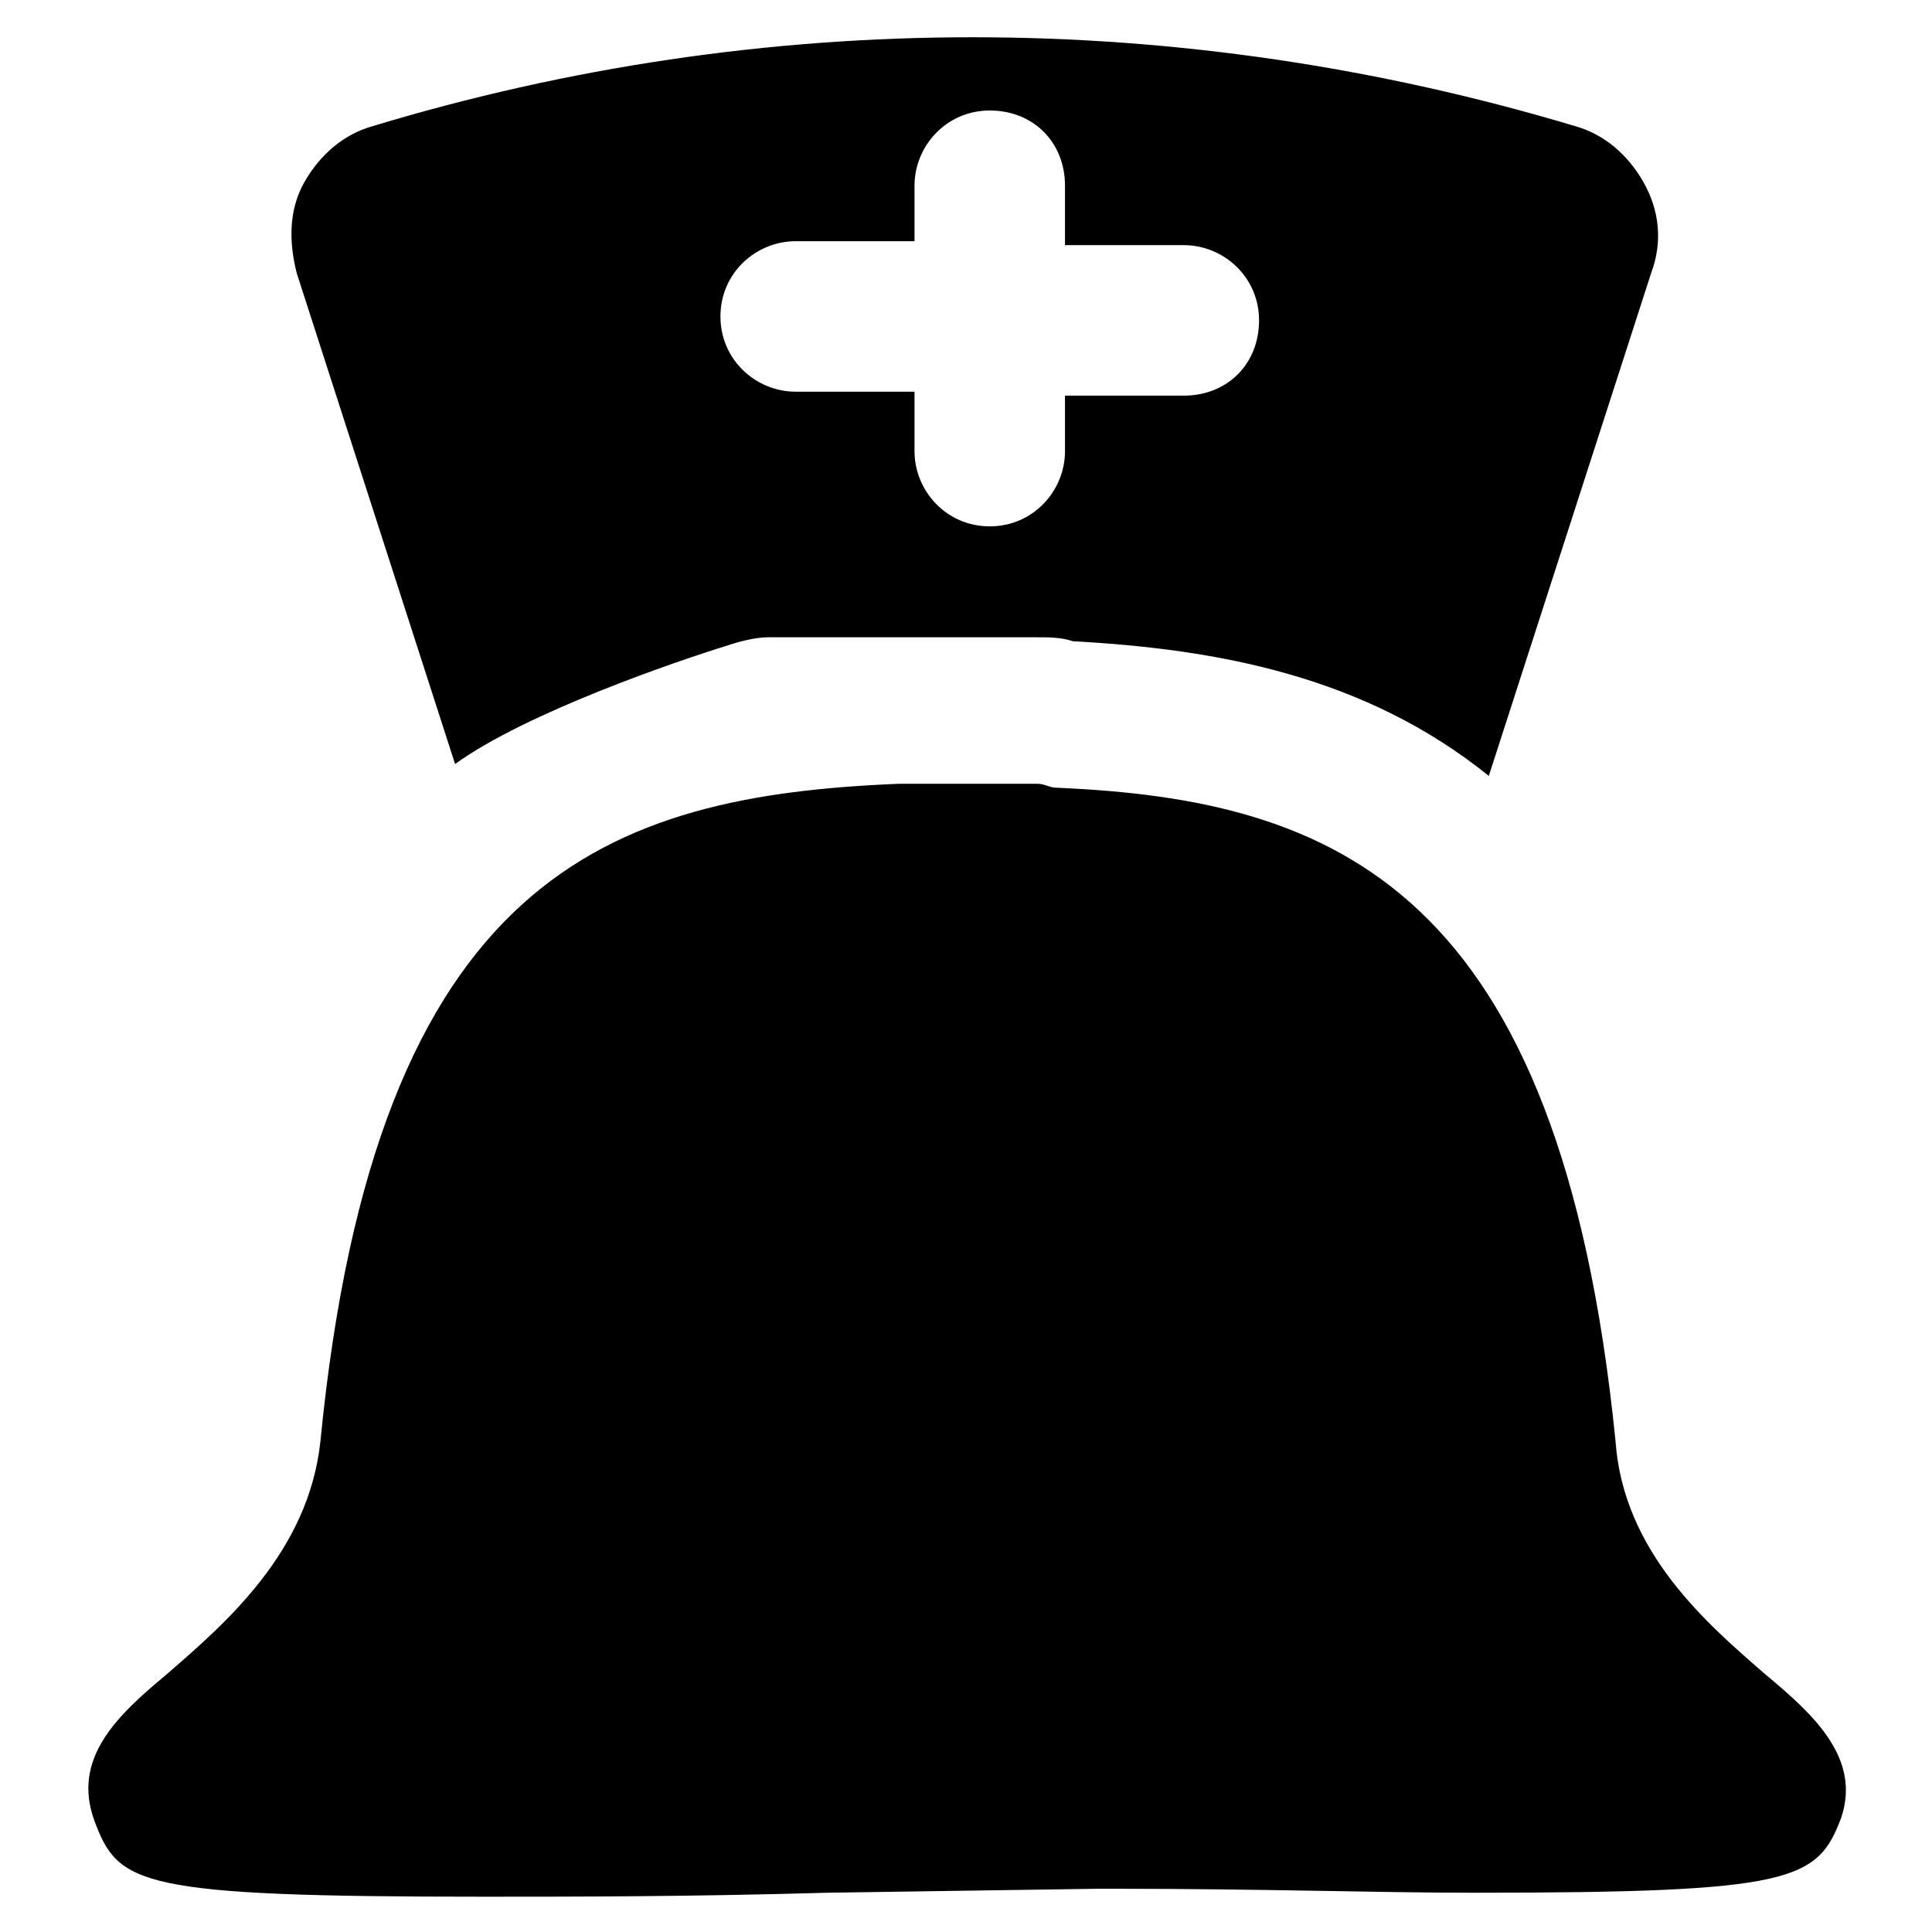 <?xml version="1.0" encoding="UTF-8"?>
<!-- Uploaded to: SVG Find, www.svgrepo.com, Generator: SVG Find Mixer Tools -->
<svg fill="#000000" width="800px" height="800px" version="1.1" viewBox="144 144 512 512" xmlns="http://www.w3.org/2000/svg">
 <g>
  <path d="m612.02 587.88c-15.742-13.645-37.785-32.539-39.887-61.926-14.695-146.95-74.52-170.04-147.99-173.19-2.098 0-3.148-1.051-5.246-1.051h-17.844-18.895c-76.621 3.152-138.55 24.145-153.24 174.23-3.148 29.391-25.191 48.281-40.934 61.926-12.594 10.496-25.191 22.043-18.895 38.836 6.297 16.793 11.547 19.941 102.86 19.941 24.141 0 54.578 0 91.316-1.051l71.371-1.051h5.246c38.836 0 69.273 1.051 94.465 1.051 85.02 0 91.316-3.148 97.613-19.941 5.25-15.742-7.344-27.285-19.938-37.781z"/>
  <path d="m264.6 346.47c18.895-13.645 58.777-27.289 72.422-31.488 3.148-1.051 7.348-2.098 10.496-2.098h33.586 18.895 18.895c3.148 0 6.297 0 9.445 1.051 38.836 2.098 77.672 9.445 110.21 35.688l43.035-133.3c3.148-8.398 2.098-16.793-2.098-24.141-4.199-7.348-10.496-12.594-17.844-14.695-104.96-31.488-215.17-31.488-319.08 0-7.352 2.098-13.648 7.344-17.848 14.691-4.199 7.348-4.199 15.746-2.098 24.141zm90.266-138.55h31.488v-14.695c0-10.496 8.398-19.941 19.941-19.941 11.547 0 19.941 8.398 19.941 19.941v15.742h31.488c10.496 0 19.941 8.398 19.941 19.941 0 11.547-8.398 19.941-19.941 19.941h-31.488v14.699c0 10.496-8.398 19.941-19.941 19.941-11.547 0-19.941-9.445-19.941-19.941v-15.746h-31.488c-10.496 0-19.941-8.398-19.941-19.941-0.004-11.547 9.445-19.941 19.941-19.941z"/>
 </g>
</svg>
